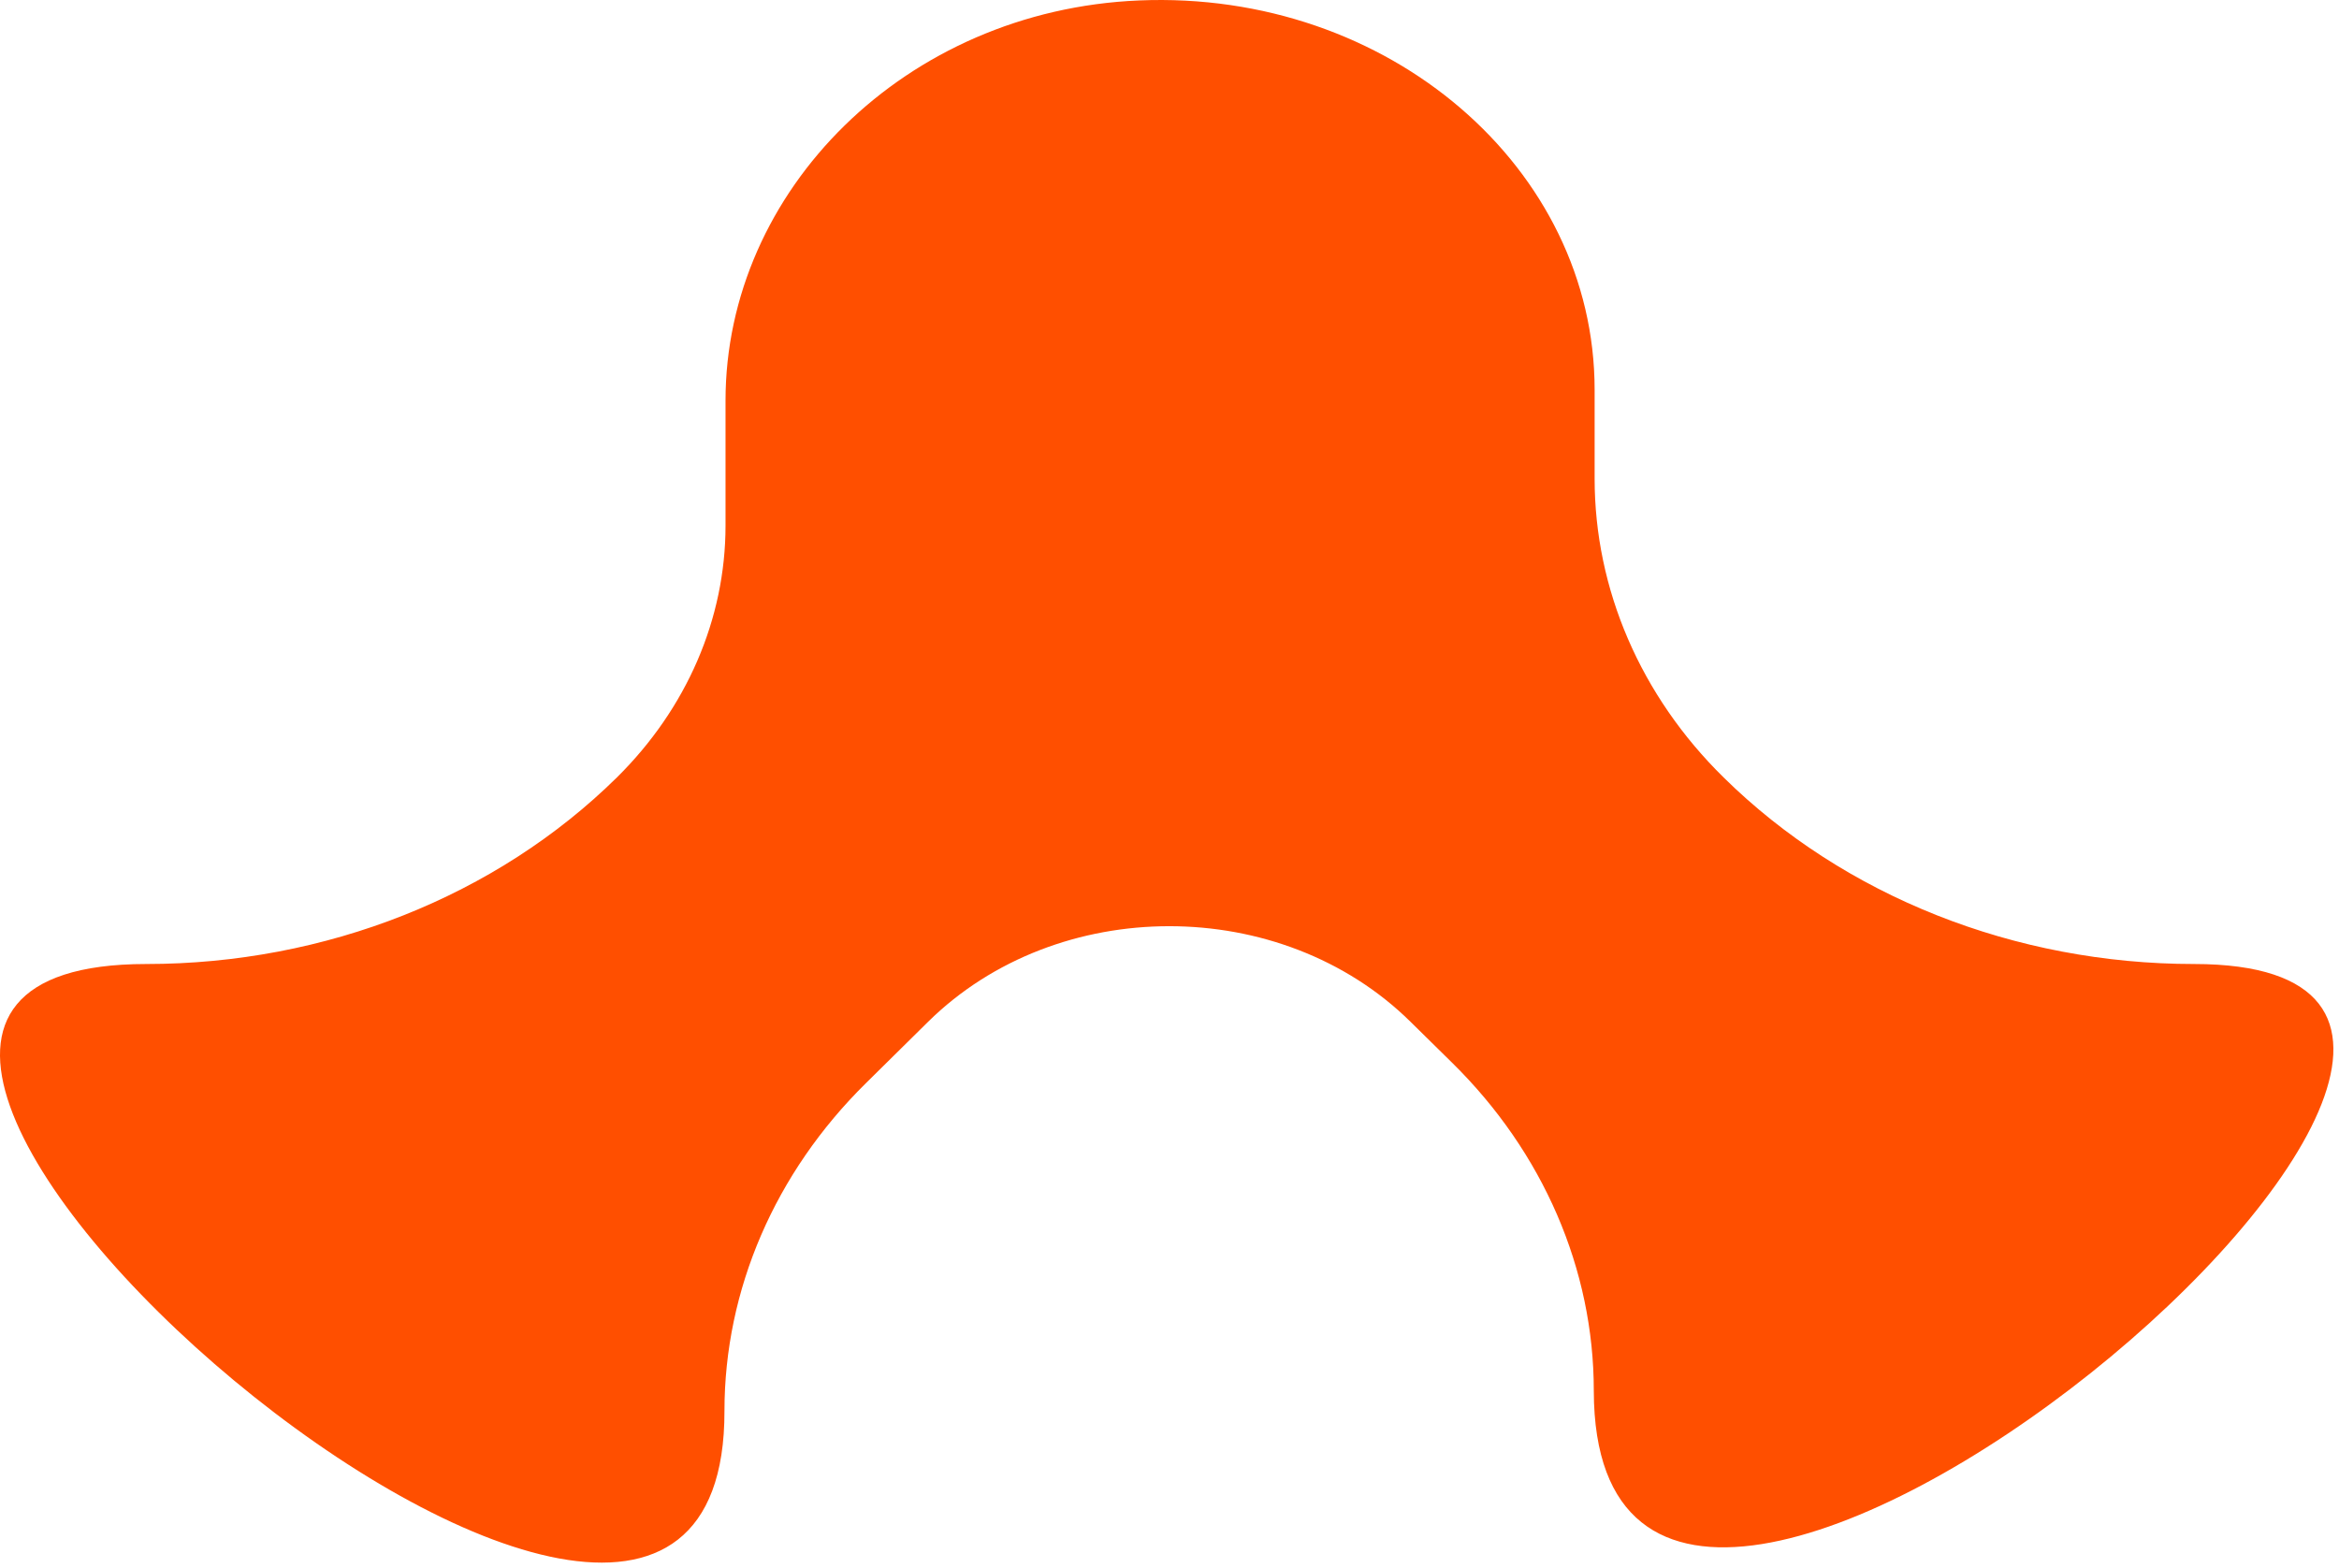 <svg xmlns="http://www.w3.org/2000/svg" width="85" height="57" viewBox="0 0 85 57" fill="none"><path d="M57.919 50.542C57.919 46.134 56.084 41.885 52.777 38.628L51.257 37.132C46.559 32.502 38.427 32.502 33.729 37.132L31.469 39.363C28.163 42.62 26.327 46.869 26.327 51.277C26.366 69.996 -14.215 35.034 5.315 35.034C11.829 35.034 18.036 32.573 22.418 28.254C24.955 25.748 26.366 22.491 26.366 19.101V14.56C26.366 6.93 32.9 0.37 41.398 0.016C50.468 -0.364 57.949 6.115 57.949 14.162V17.392C57.949 21.411 59.617 25.288 62.637 28.254C67.019 32.573 73.227 35.034 79.731 35.034C98.785 35.034 57.949 69.496 57.919 50.542Z" fill="#FF4F00"></path></svg>